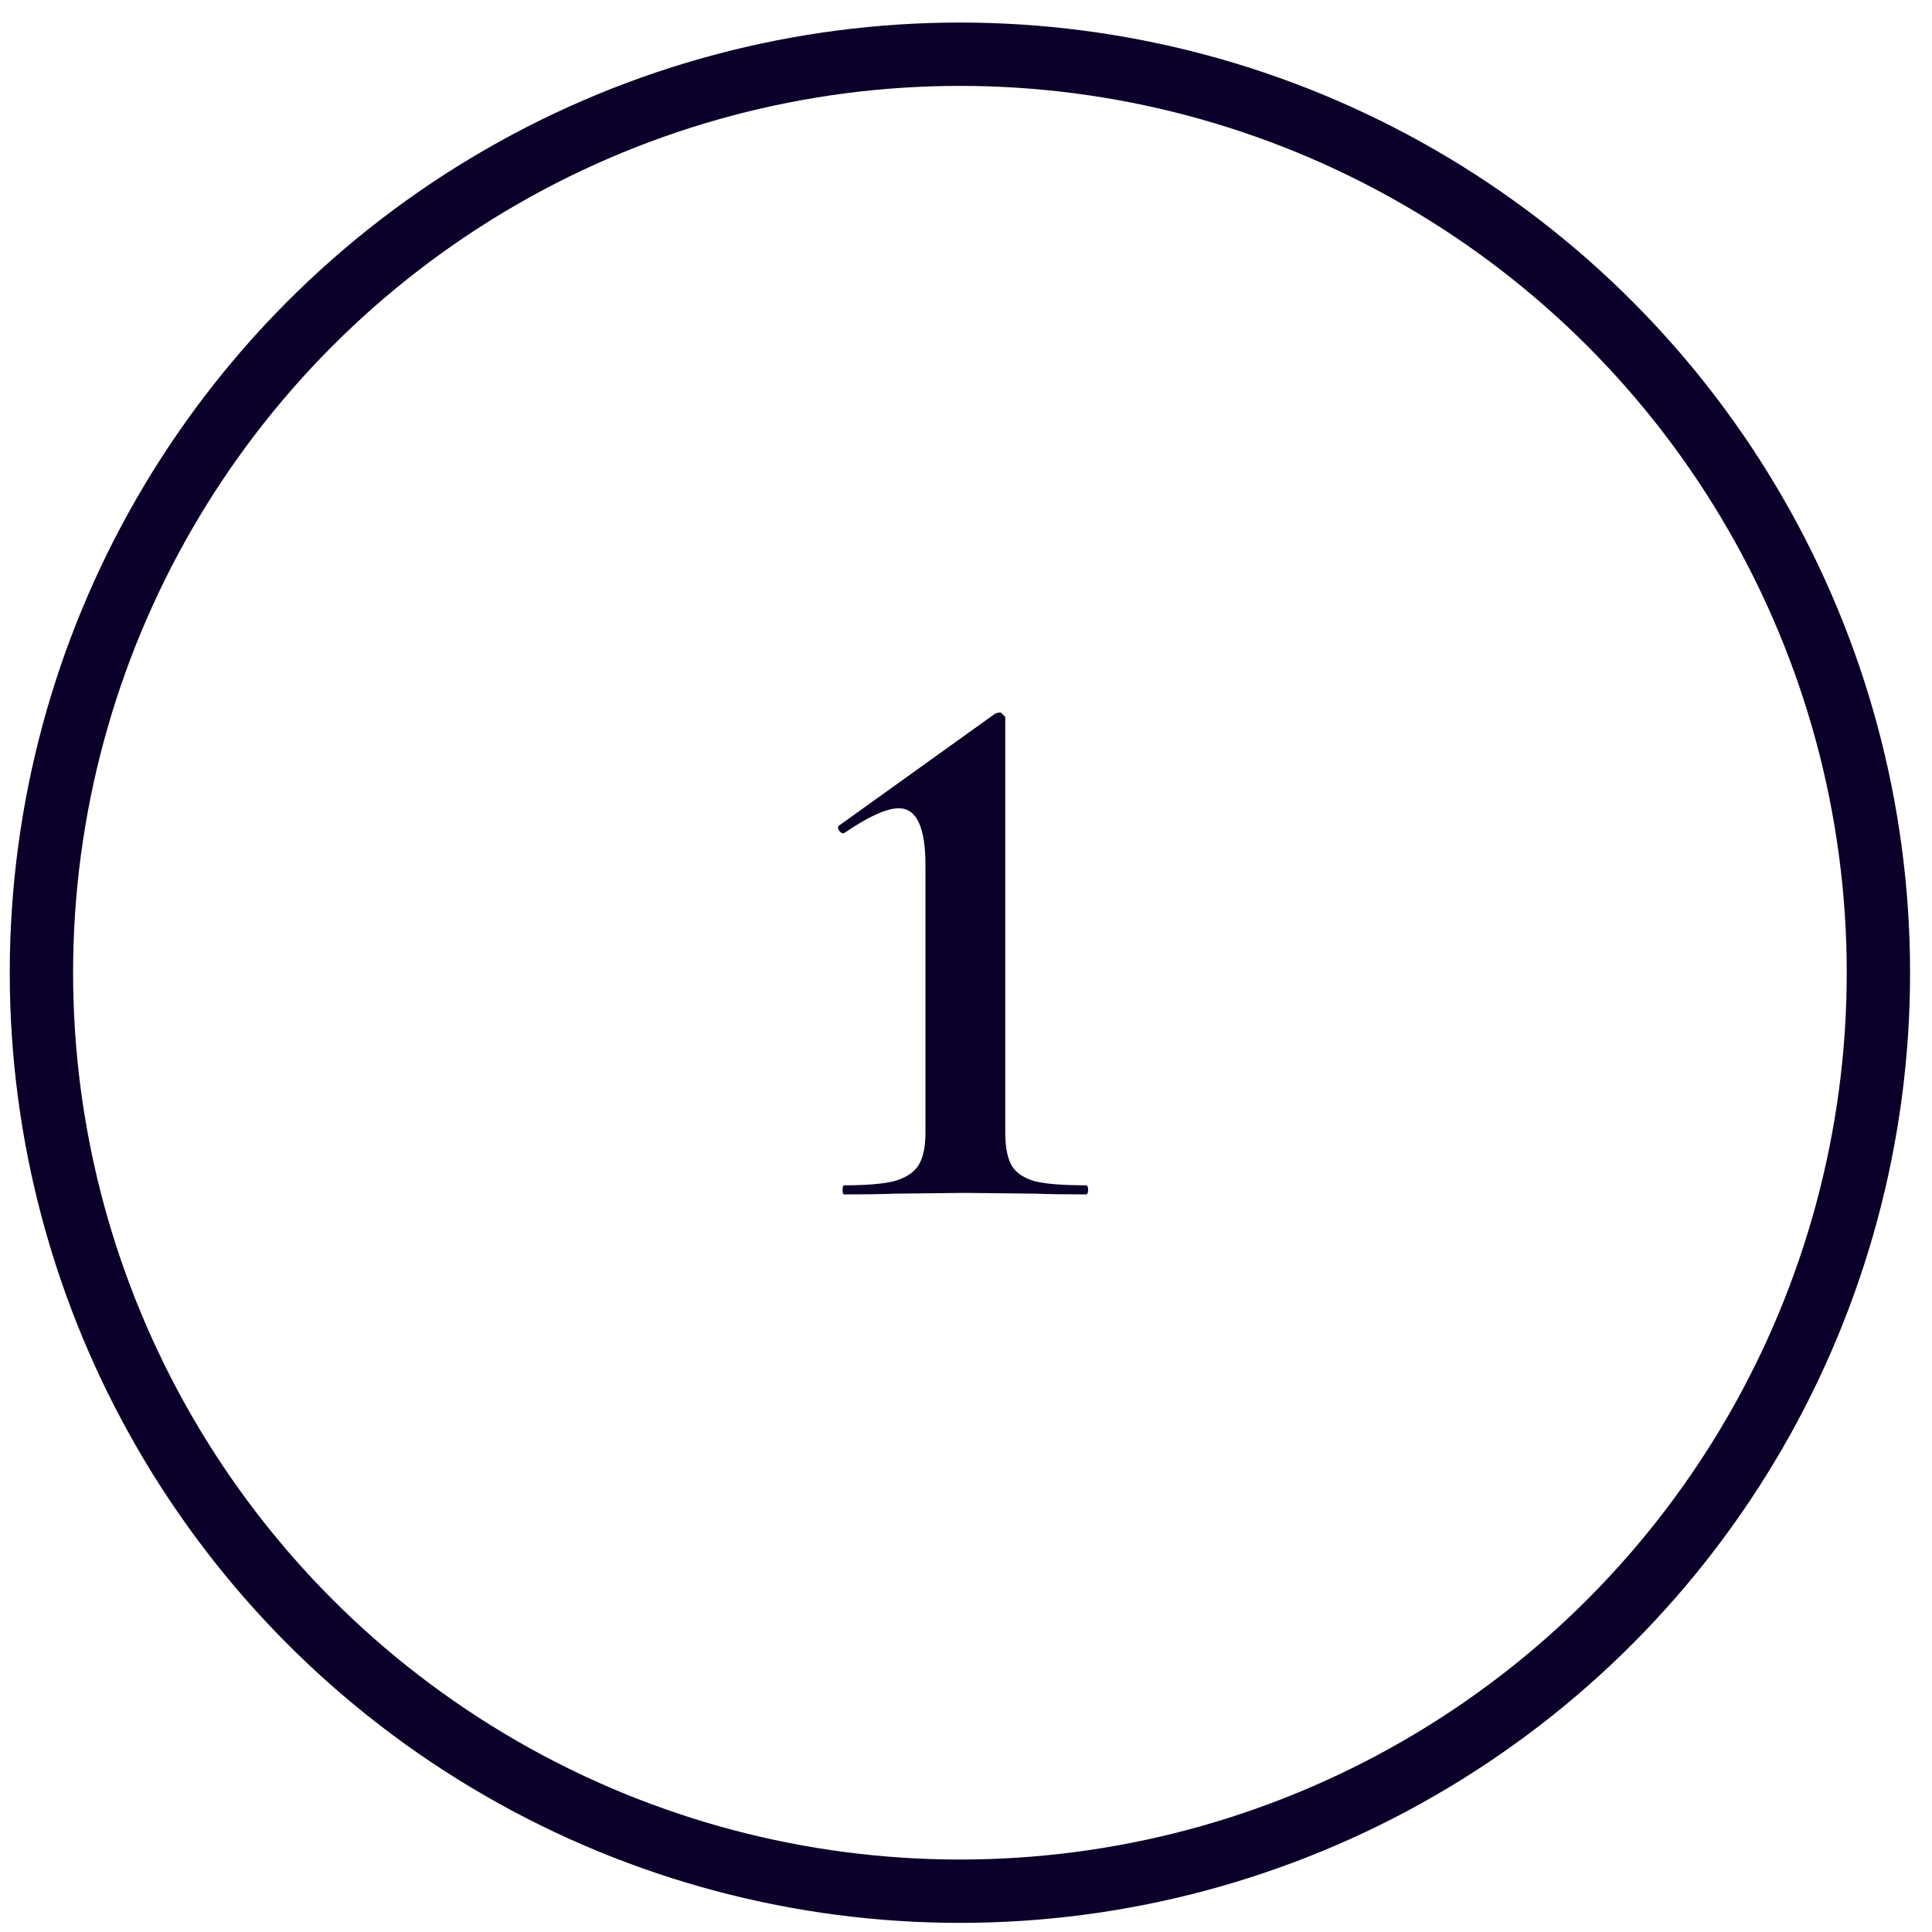 <?xml version="1.0" encoding="UTF-8"?> <svg xmlns="http://www.w3.org/2000/svg" width="61" height="61" viewBox="0 0 61 61" fill="none"> <circle cx="30.308" cy="30.712" r="29" stroke="#0B0029" stroke-width="2"></circle> <path d="M26.652 37.712C26.62 37.712 26.604 37.664 26.604 37.568C26.604 37.472 26.62 37.424 26.652 37.424C27.324 37.424 27.836 37.384 28.188 37.304C28.556 37.208 28.82 37.048 28.98 36.824C29.14 36.584 29.22 36.232 29.22 35.768V27.32C29.22 26.12 28.94 25.52 28.38 25.52C27.996 25.52 27.428 25.776 26.676 26.288L26.628 26.312C26.58 26.312 26.532 26.28 26.484 26.216C26.452 26.136 26.452 26.088 26.484 26.072L31.404 22.544C31.468 22.512 31.524 22.496 31.572 22.496C31.604 22.496 31.636 22.52 31.668 22.568C31.716 22.6 31.74 22.632 31.74 22.664V35.768C31.74 36.232 31.812 36.584 31.956 36.824C32.1 37.048 32.348 37.208 32.7 37.304C33.052 37.384 33.58 37.424 34.284 37.424C34.332 37.424 34.356 37.472 34.356 37.568C34.356 37.664 34.332 37.712 34.284 37.712C33.628 37.712 33.1 37.704 32.7 37.688L30.468 37.664L28.26 37.688C27.86 37.704 27.324 37.712 26.652 37.712Z" fill="#0B0029"></path> </svg> 